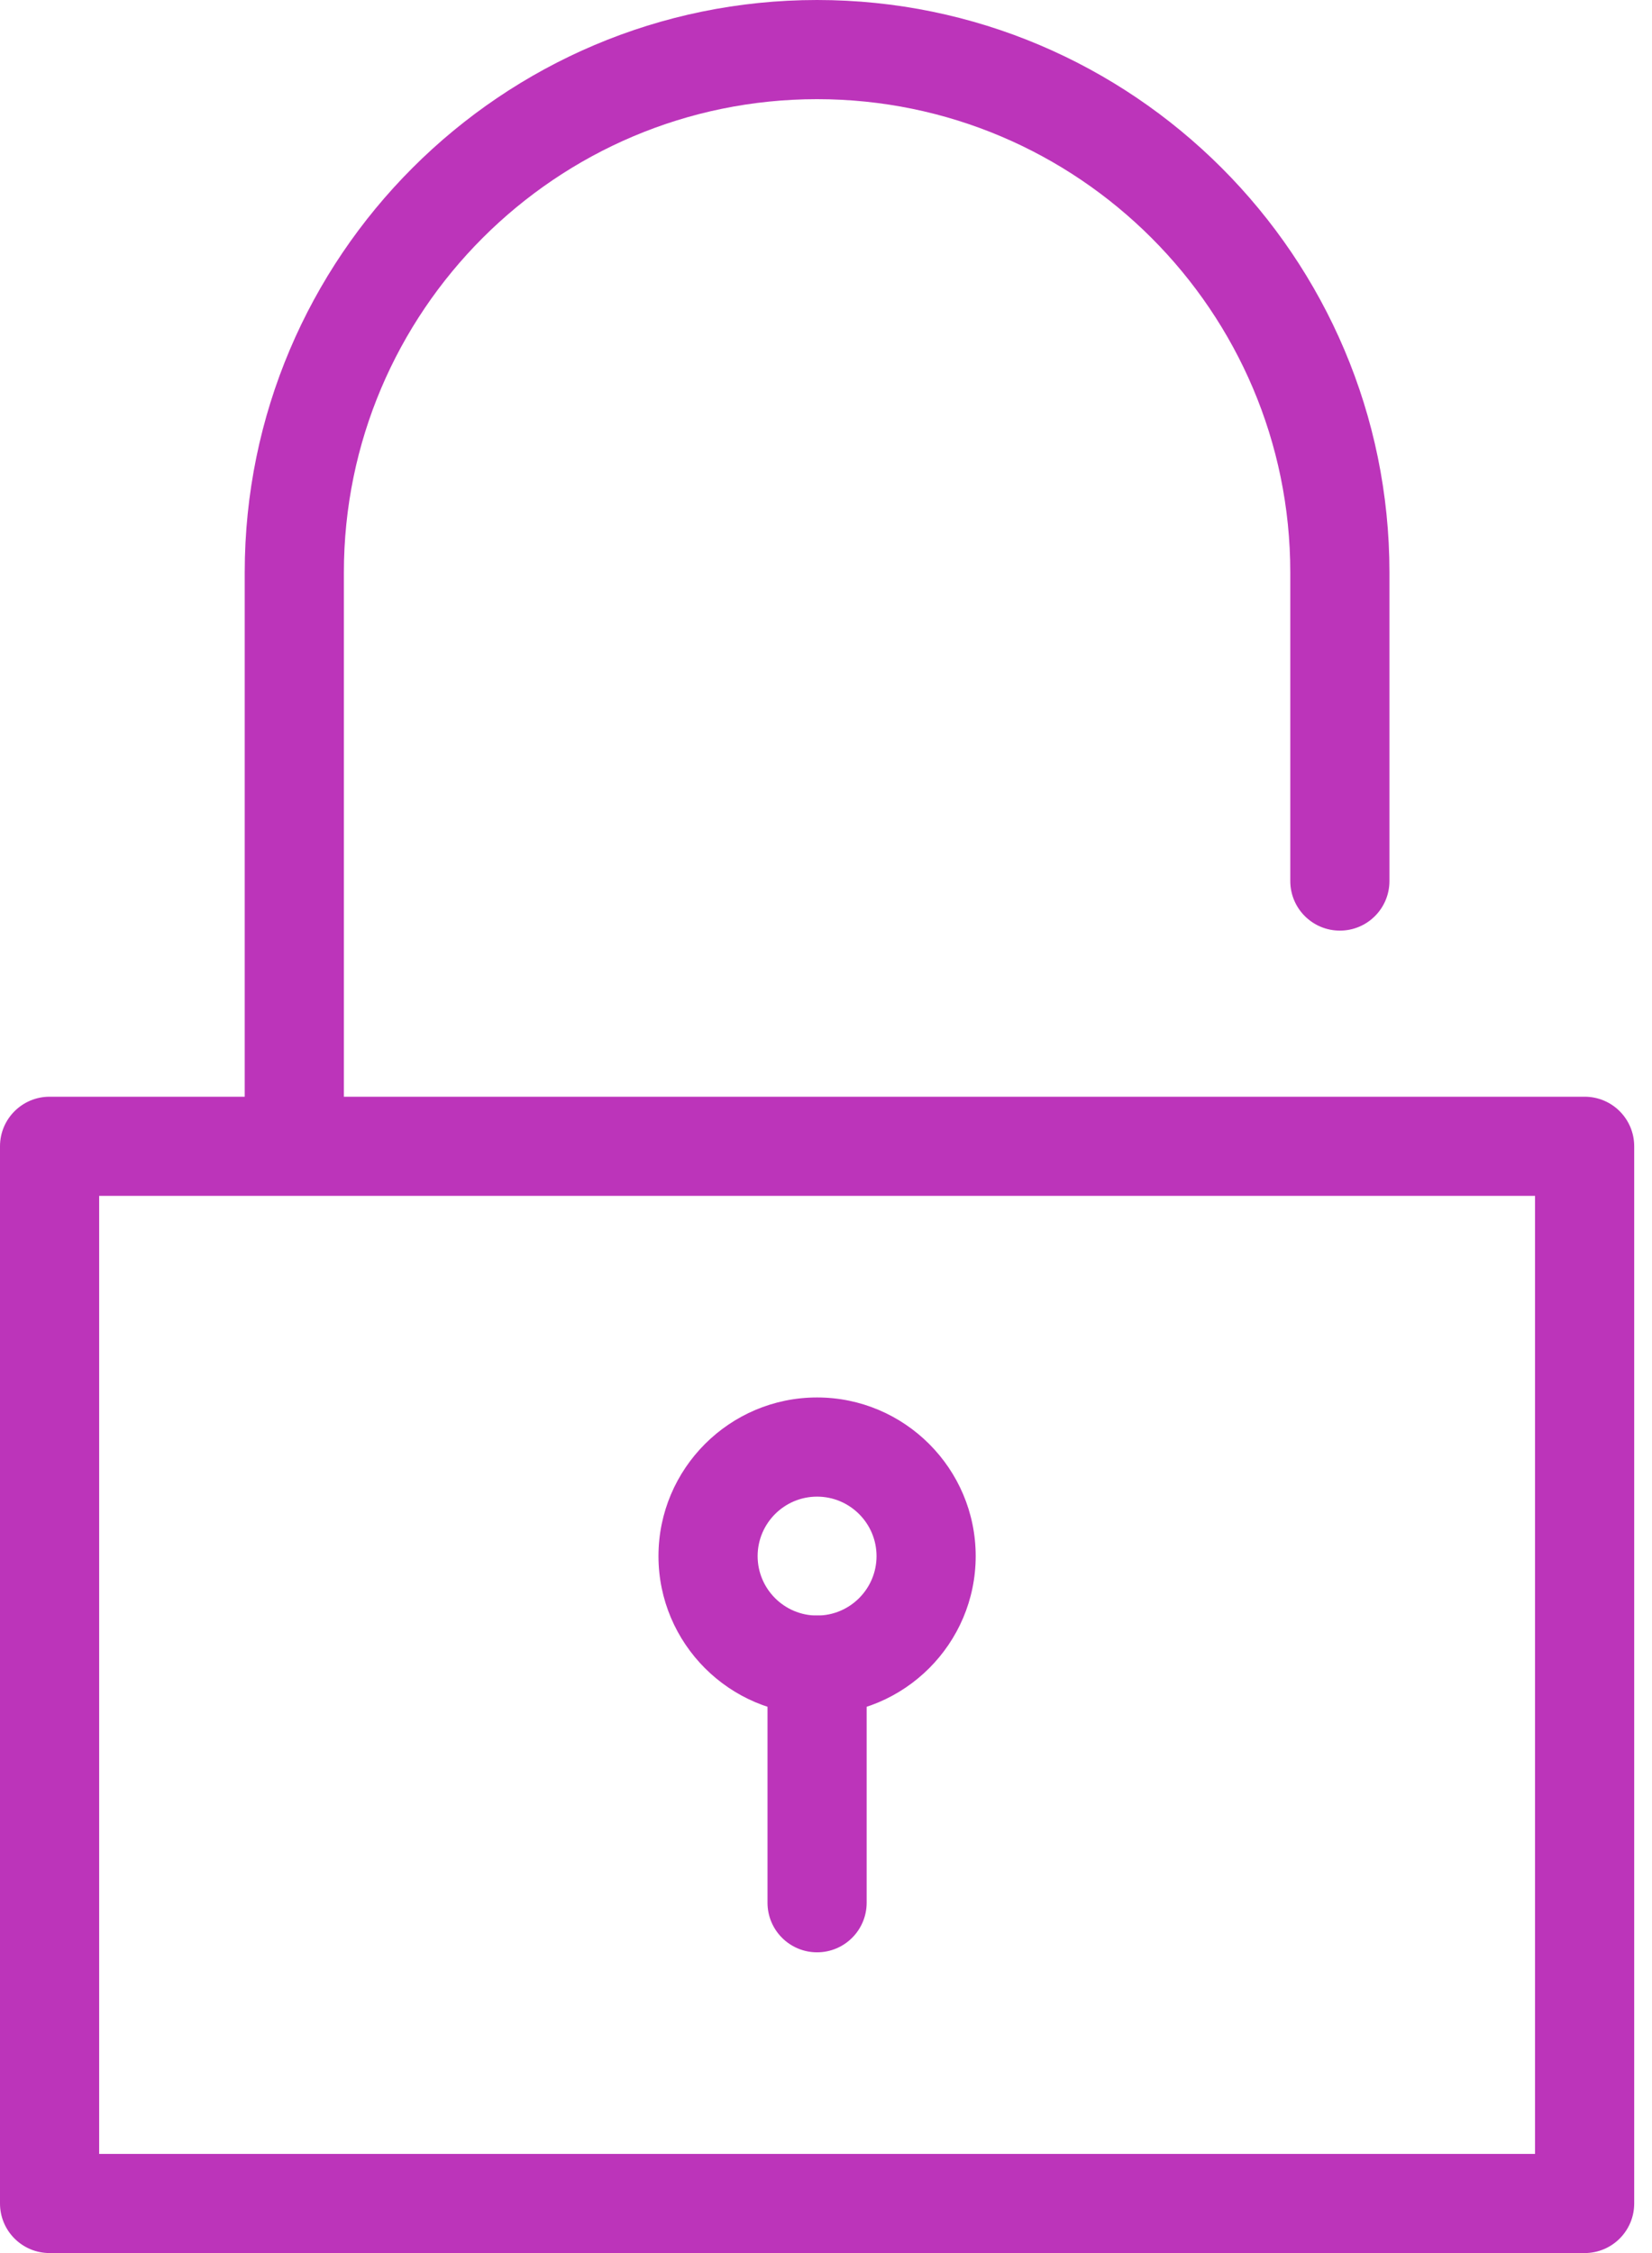 <svg width="44" height="60" viewBox="0 0 44 60" fill="none" xmlns="http://www.w3.org/2000/svg">
<g clip-path="url(#clip0_211_2)">
<path d="M42.206 60H1.321C0.591 60 0 59.409 0 58.679V30.526C0 29.797 0.591 29.206 1.321 29.206H42.206C42.936 29.206 43.526 29.797 43.526 30.526V58.679C43.526 59.409 42.936 60 42.206 60ZM2.641 57.359H40.885V31.847H2.641V57.359Z" fill="#BC34BA"/>
<path d="M7.838 31.811C7.108 31.811 6.518 31.22 6.518 30.491V15.244C6.518 6.838 13.357 0 21.762 0C30.168 0 37.007 6.838 37.007 15.244V23.462C37.007 24.192 36.417 24.783 35.687 24.783C34.957 24.783 34.366 24.192 34.366 23.462V15.244C34.366 8.295 28.712 2.641 21.762 2.641C14.813 2.641 9.159 8.295 9.159 15.244V30.491C9.159 31.22 8.568 31.811 7.838 31.811Z" fill="#BC34BA"/>
<path d="M21.762 45.664C19.433 45.664 17.538 43.769 17.538 41.44C17.538 39.11 19.433 37.215 21.762 37.215C24.091 37.215 25.987 39.11 25.987 41.44C25.987 43.769 24.091 45.664 21.762 45.664ZM21.762 39.856C20.889 39.856 20.179 40.567 20.179 41.44C20.179 42.313 20.889 43.023 21.762 43.023C22.636 43.023 23.346 42.313 23.346 41.44C23.346 40.567 22.636 39.856 21.762 39.856Z" fill="#BC34BA"/>
<path d="M21.762 51.991C21.033 51.991 20.442 51.4 20.442 50.67V44.344C20.442 43.615 21.033 43.023 21.762 43.023C22.492 43.023 23.083 43.615 23.083 44.344V50.67C23.083 51.4 22.492 51.991 21.762 51.991Z" fill="#BC34BA"/>
</g>
<defs>
<clipPath id="clip0_211_2">
<rect width="43.526" height="60" fill="white"/>
</clipPath>
</defs>
</svg>
